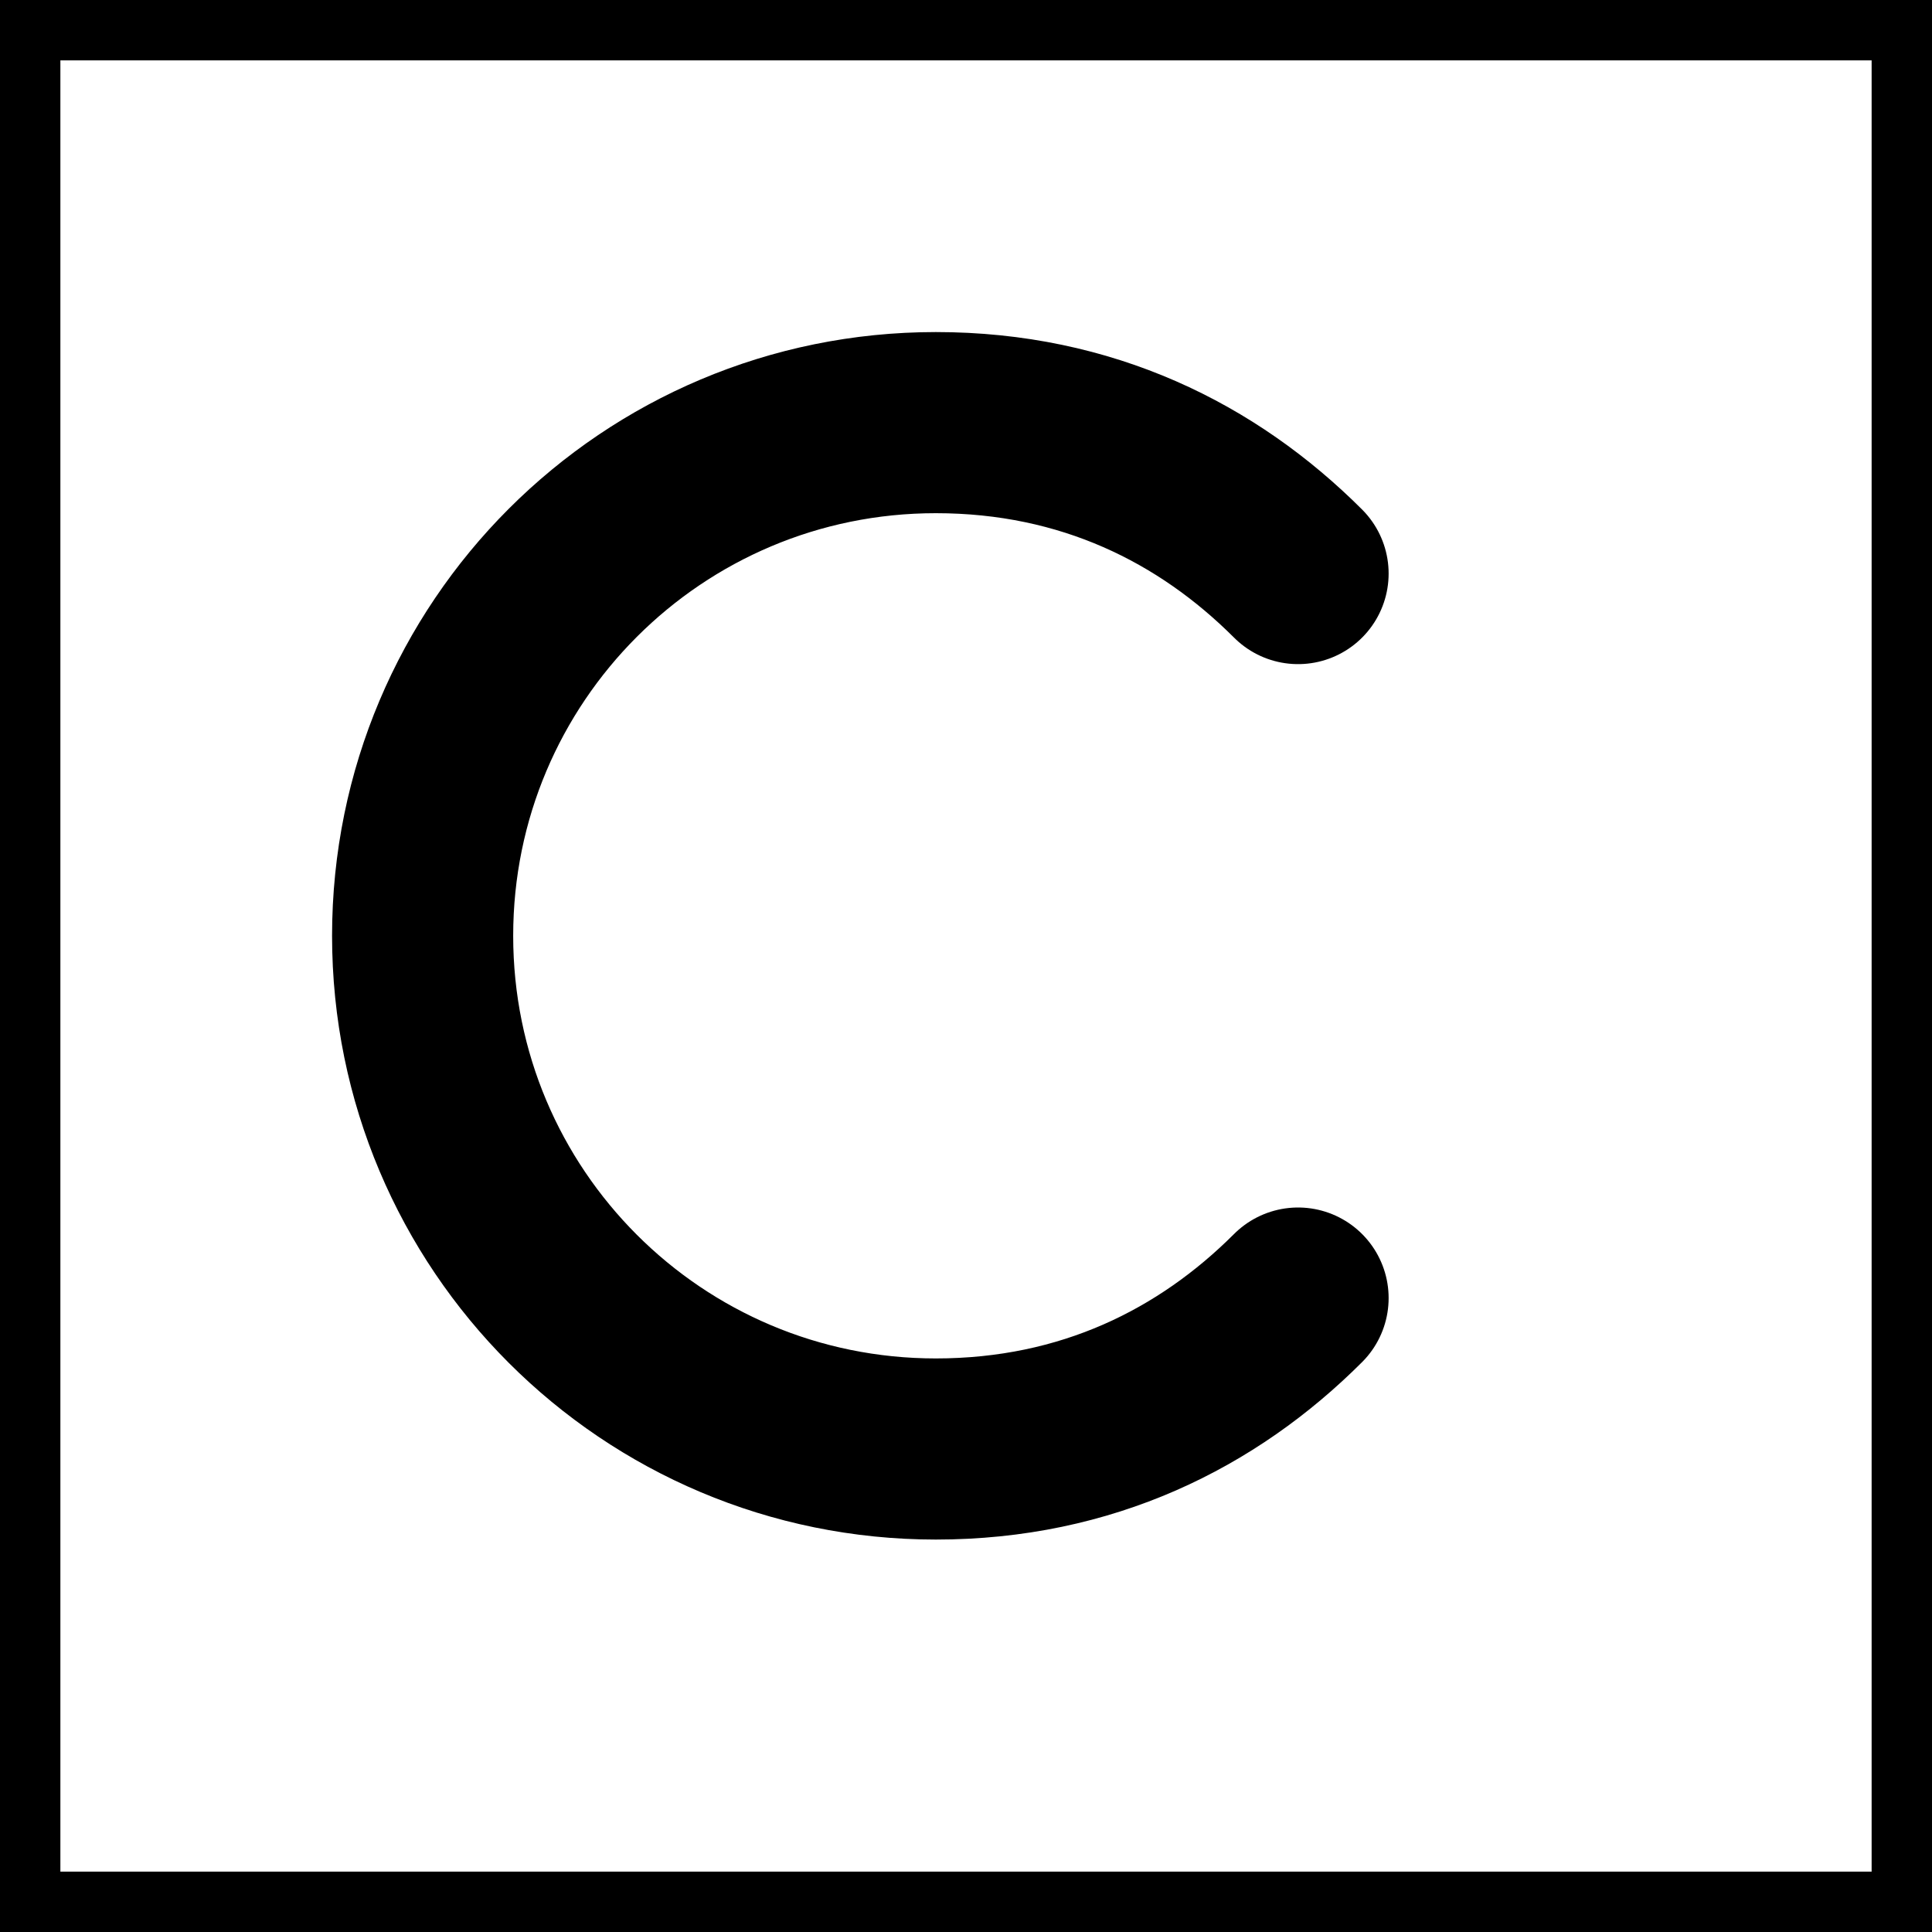 <svg xmlns="http://www.w3.org/2000/svg" viewBox="0 0 32 32">
  <rect x="0" y="0" width="32" height="32" fill="#808080" stroke="none"/>
  <!-- White background -->
  <rect width="32" height="32" fill="white" stroke="black" stroke-width="2"/>
  
  <!-- Black 'C' letter -->
  <path d="M21.5 9.5c-1.5-1.5-3.5-2.5-6-2.5-4.7 0-8.5 3.8-8.5 8.5s3.8 8.5 8.5 8.5c2.5 0 4.5-1 6-2.5" 
        stroke="black" 
        stroke-width="3" 
        fill="none" 
        stroke-linecap="round"/>
</svg>